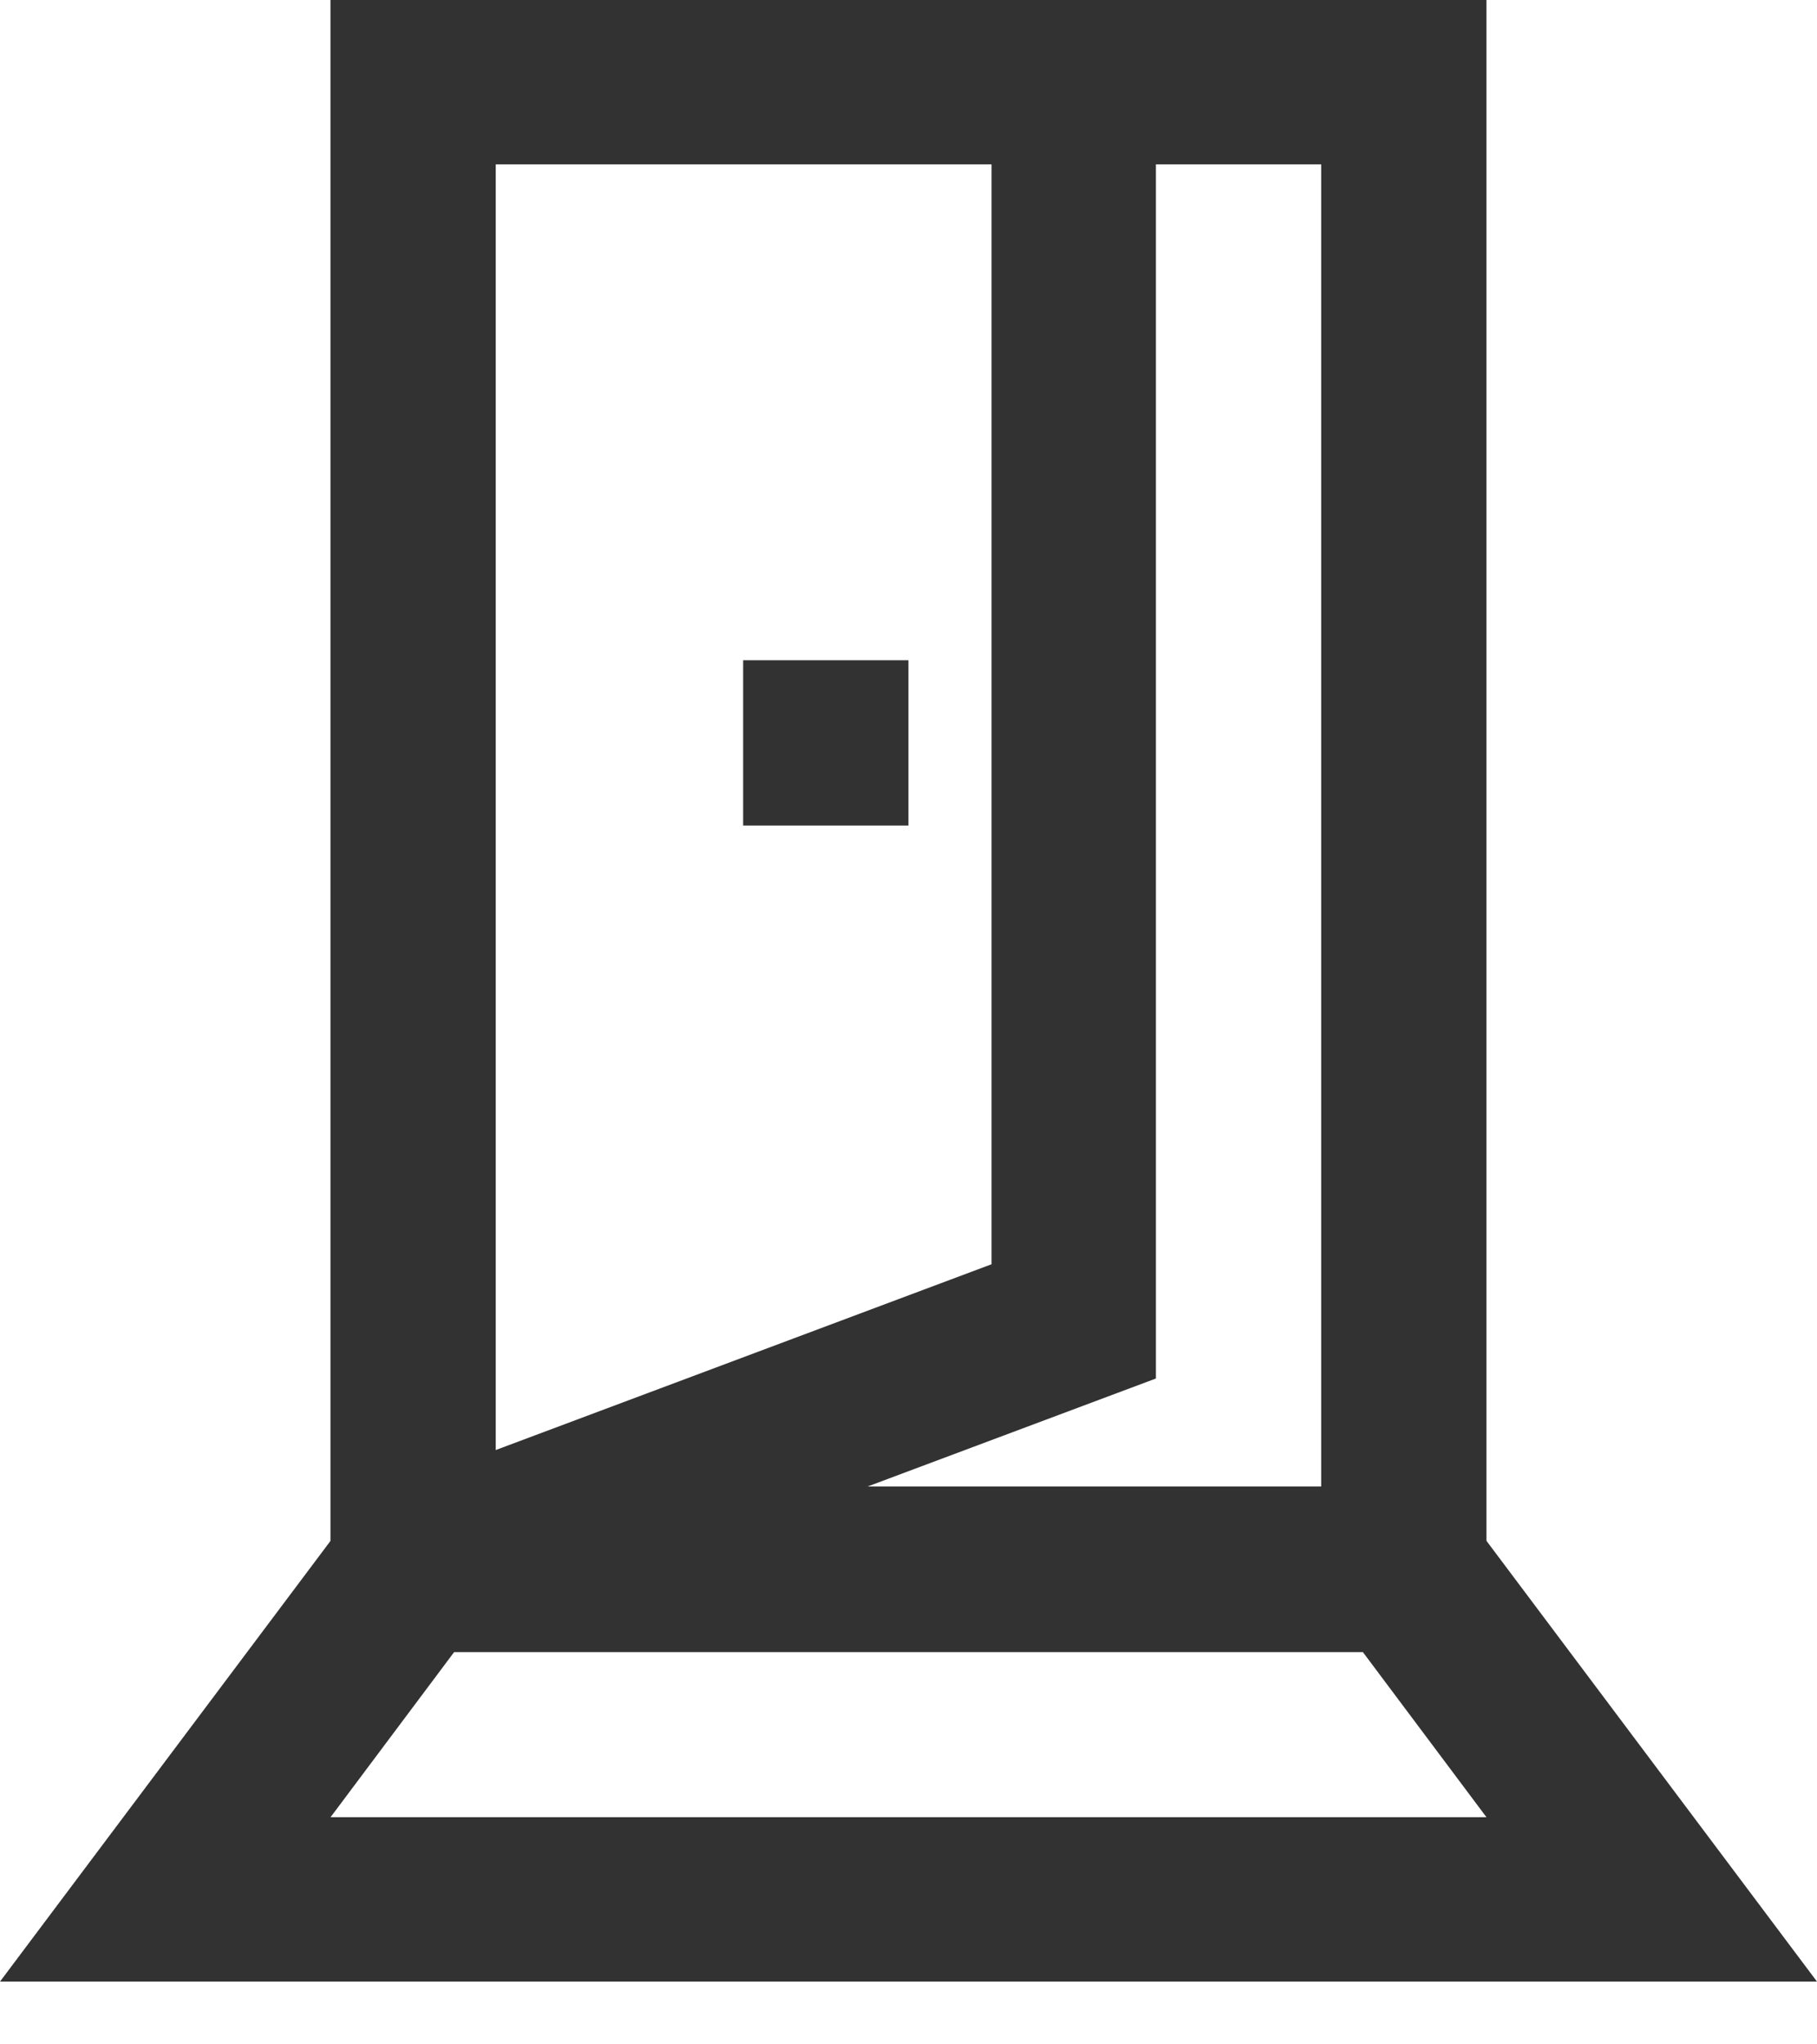 <?xml version="1.0" encoding="UTF-8"?> <svg xmlns="http://www.w3.org/2000/svg" width="24" height="27" viewBox="0 0 24 27" fill="none"><path d="M19.634 21.817H4.365V0H19.634V21.817ZM6.548 19.634H17.451V2.171H6.548V19.634Z" fill="#323232"></path><path d="M24 26.171H0L4.903 19.634H19.097L24 26.171ZM4.366 24H19.634L18 21.817H6L4.366 24Z" fill="#323232"></path><path d="M5.84 21.737L5.074 19.703L13.097 16.697V1.086H15.268V18.206L5.84 21.737Z" fill="#323232"></path><path d="M9.816 8.72H11.999V10.903H9.816V8.72Z" fill="#323232"></path></svg> 